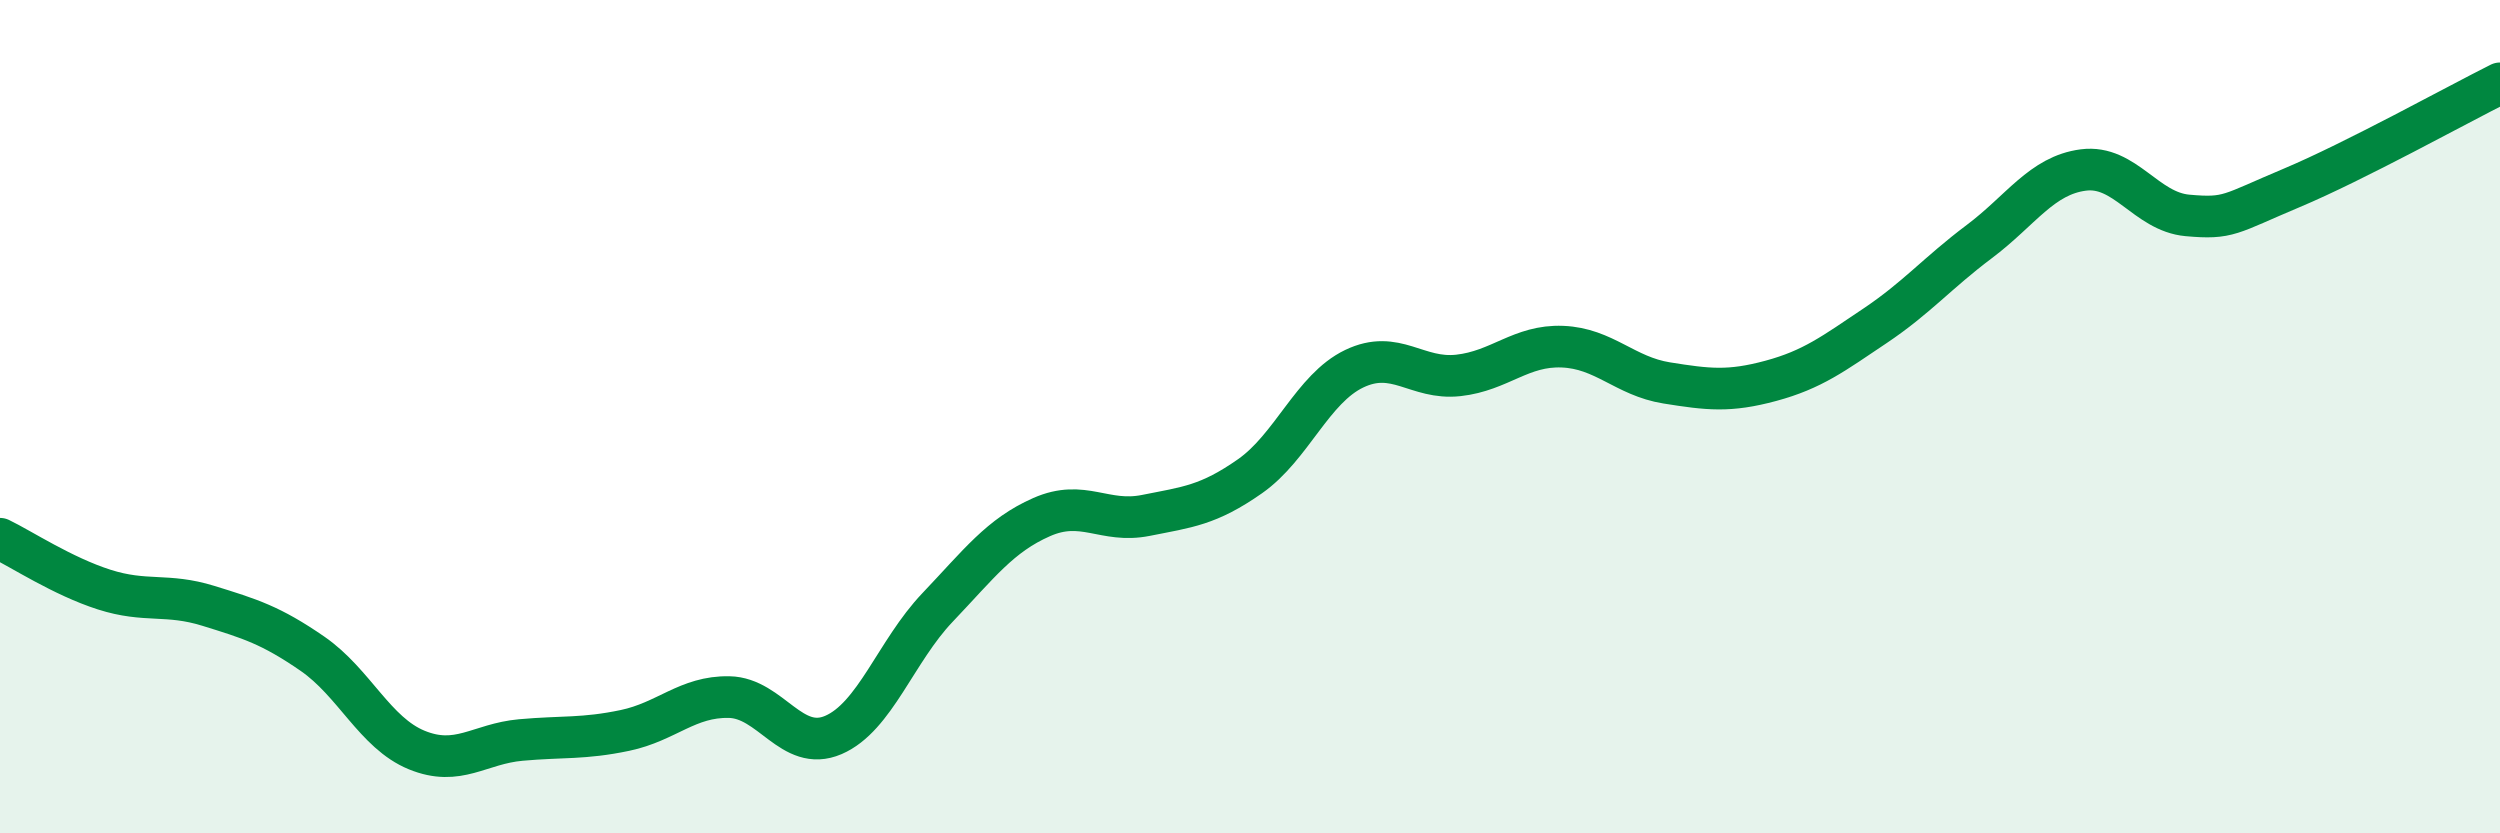 
    <svg width="60" height="20" viewBox="0 0 60 20" xmlns="http://www.w3.org/2000/svg">
      <path
        d="M 0,12.93 C 0.5,13.17 1.5,13.83 2.5,14.15 C 3.5,14.47 4,14.23 5,14.54 C 6,14.85 6.5,15 7.5,15.69 C 8.5,16.38 9,17.59 10,18 C 11,18.41 11.5,17.85 12.5,17.76 C 13.5,17.67 14,17.74 15,17.53 C 16,17.32 16.5,16.71 17.5,16.73 C 18.5,16.75 19,18.07 20,17.64 C 21,17.21 21.5,15.63 22.5,14.58 C 23.5,13.53 24,12.85 25,12.41 C 26,11.97 26.5,12.57 27.5,12.37 C 28.5,12.17 29,12.13 30,11.43 C 31,10.73 31.5,9.33 32.5,8.85 C 33.5,8.37 34,9.12 35,9.01 C 36,8.9 36.5,8.28 37.5,8.32 C 38.5,8.36 39,9.03 40,9.19 C 41,9.35 41.5,9.41 42.5,9.14 C 43.5,8.87 44,8.49 45,7.82 C 46,7.15 46.5,6.55 47.5,5.8 C 48.5,5.05 49,4.21 50,4.08 C 51,3.95 51.5,5.08 52.5,5.17 C 53.5,5.26 53.5,5.14 55,4.51 C 56.5,3.88 59,2.5 60,2L60 20L0 20Z"
        fill="#008740"
        opacity="0.1"
        stroke-linecap="round"
        stroke-linejoin="round"
      />
      <path
        d="M 0,12.93 C 0.5,13.17 1.5,13.83 2.5,14.15 C 3.5,14.47 4,14.23 5,14.54 C 6,14.85 6.5,15 7.5,15.69 C 8.5,16.38 9,17.59 10,18 C 11,18.41 11.5,17.85 12.5,17.76 C 13.5,17.67 14,17.74 15,17.53 C 16,17.32 16.5,16.71 17.5,16.73 C 18.5,16.75 19,18.07 20,17.64 C 21,17.21 21.5,15.63 22.5,14.58 C 23.5,13.53 24,12.85 25,12.41 C 26,11.97 26.5,12.57 27.5,12.37 C 28.5,12.17 29,12.13 30,11.43 C 31,10.73 31.5,9.33 32.5,8.85 C 33.5,8.37 34,9.12 35,9.01 C 36,8.9 36.5,8.28 37.5,8.32 C 38.5,8.36 39,9.03 40,9.19 C 41,9.35 41.5,9.41 42.5,9.14 C 43.5,8.87 44,8.49 45,7.82 C 46,7.15 46.5,6.55 47.5,5.8 C 48.5,5.05 49,4.21 50,4.08 C 51,3.95 51.5,5.08 52.5,5.17 C 53.5,5.26 53.5,5.14 55,4.51 C 56.5,3.88 59,2.5 60,2"
        stroke="#008740"
        stroke-width="1"
        fill="none"
        stroke-linecap="round"
        stroke-linejoin="round"
      />
    </svg>
  